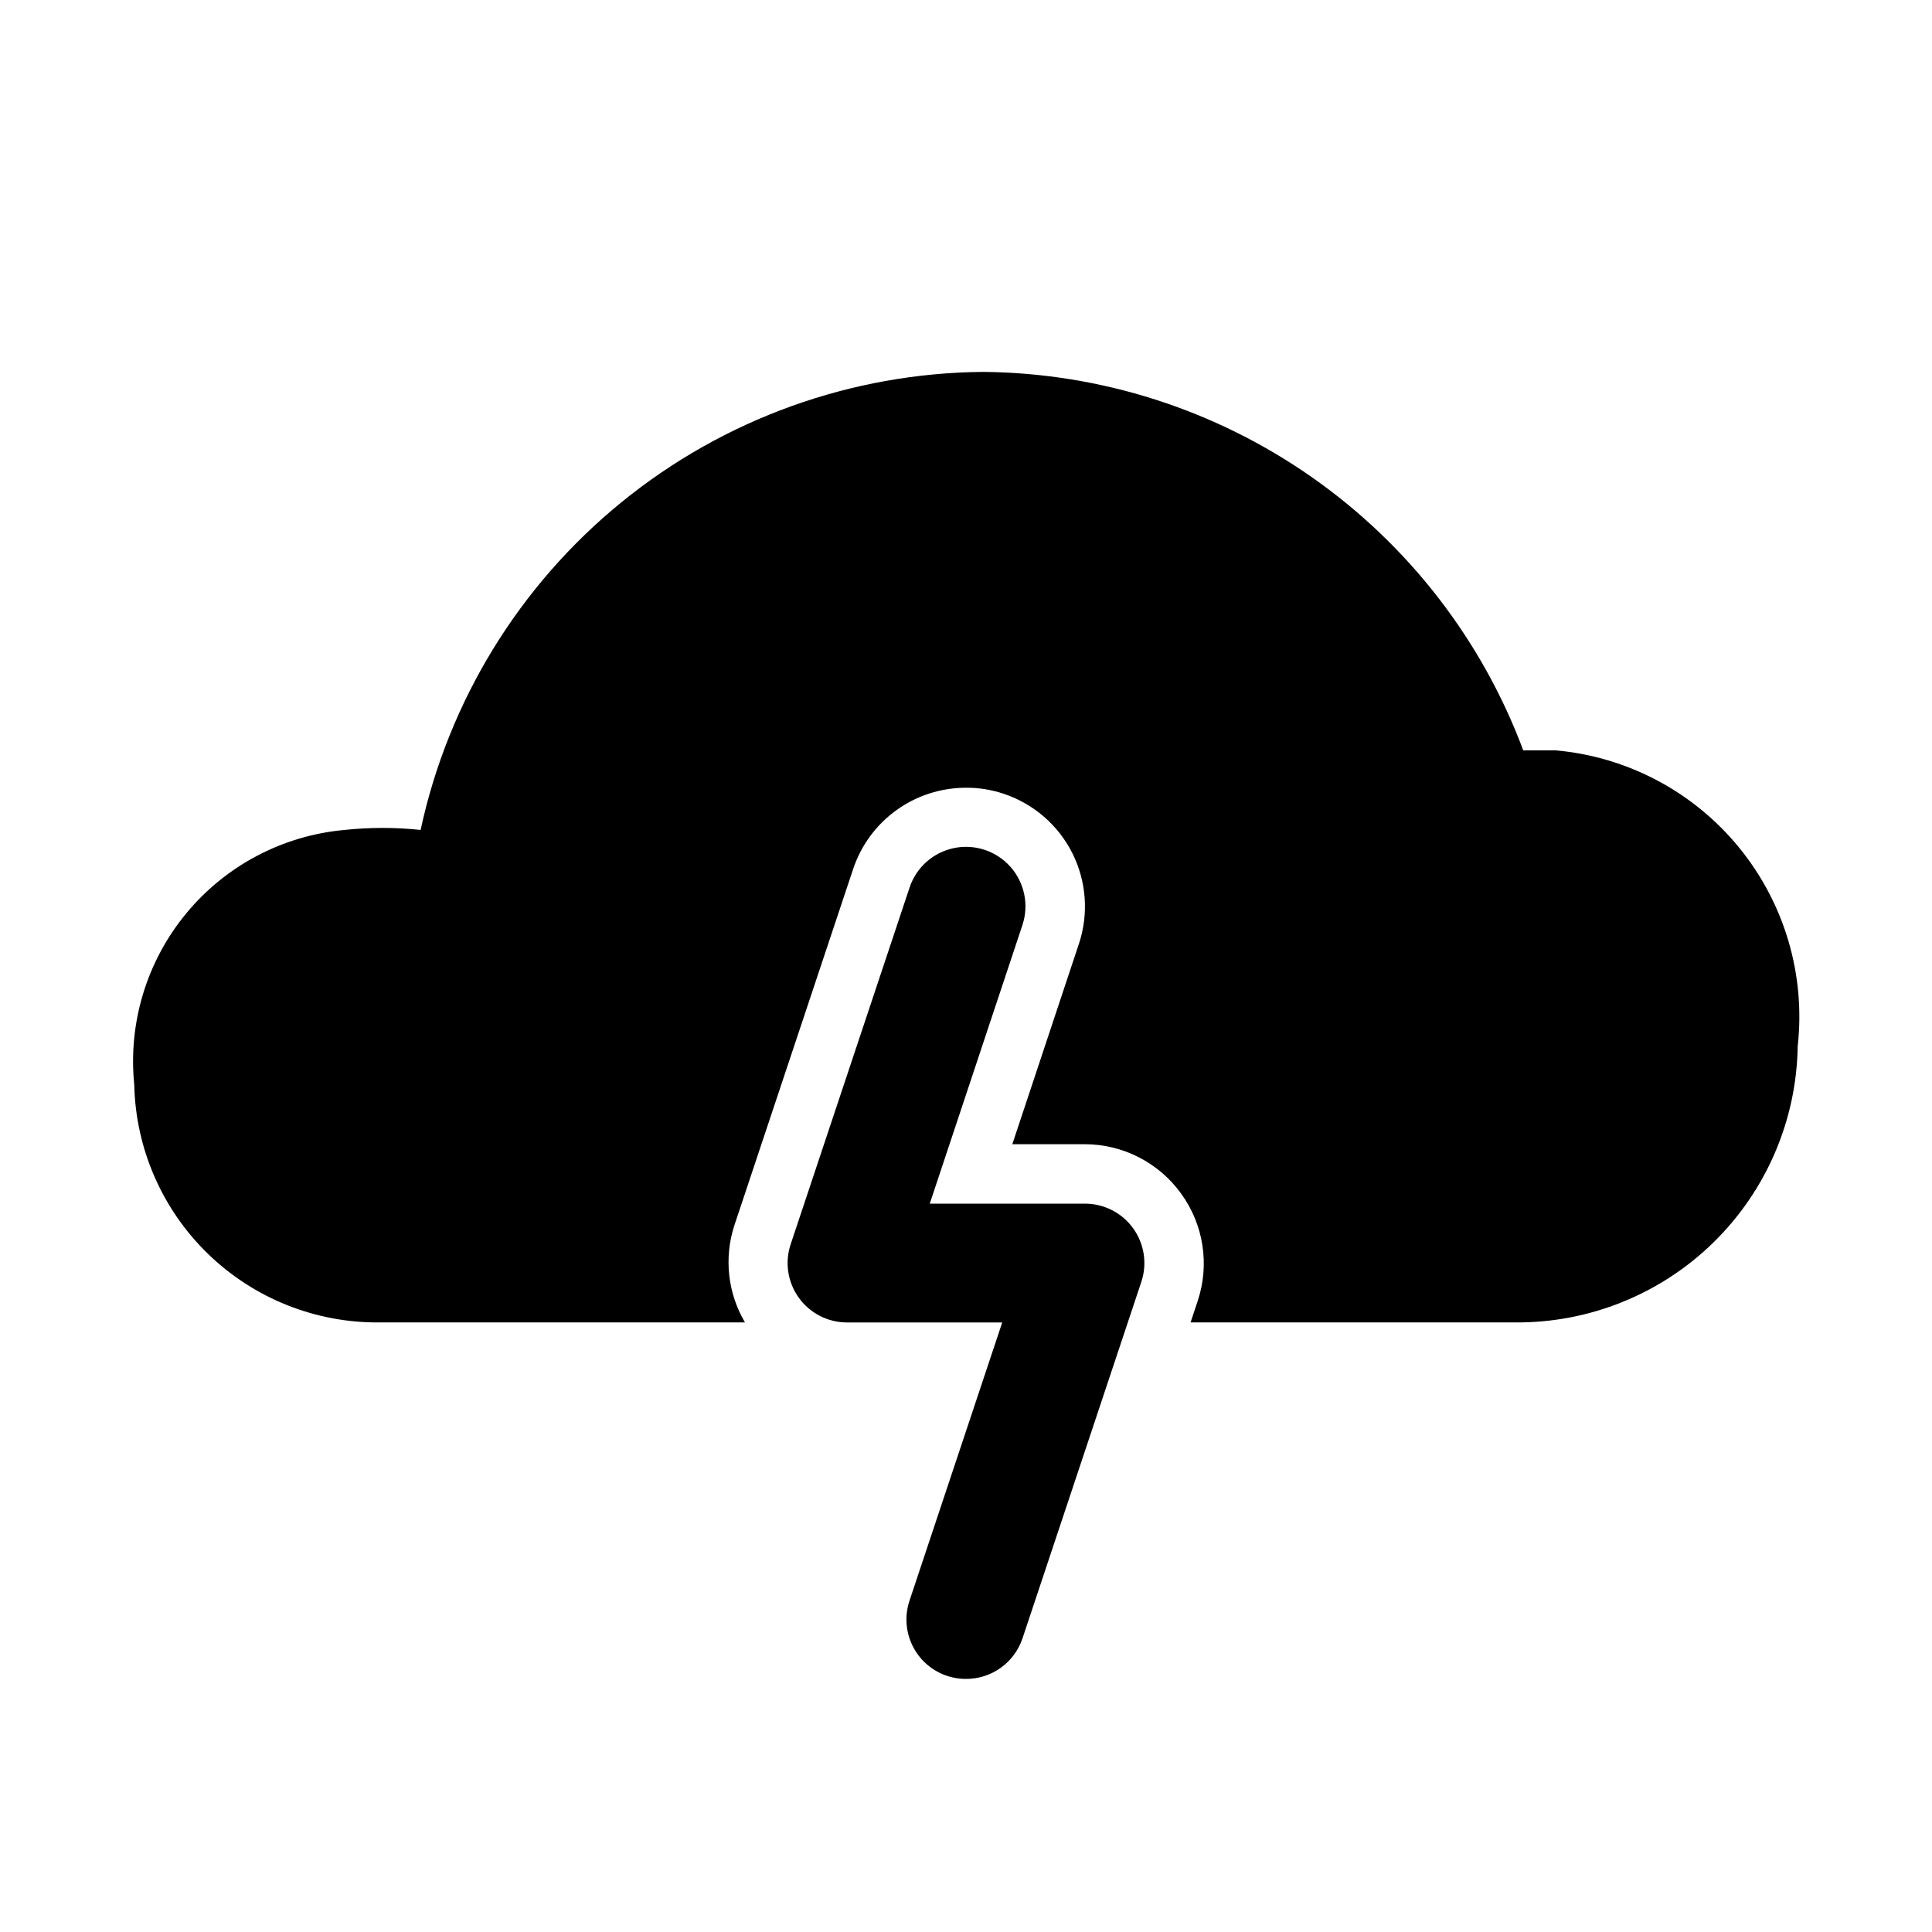 <?xml version="1.0" encoding="UTF-8"?>
<!-- Uploaded to: ICON Repo, www.svgrepo.com, Generator: ICON Repo Mixer Tools -->
<svg fill="#000000" width="800px" height="800px" version="1.1" viewBox="144 144 512 512" xmlns="http://www.w3.org/2000/svg">
 <g>
  <path d="m620.41 421.25c-0.289 19.598-8.312 38.289-22.316 52-14.008 13.715-32.867 21.336-52.465 21.207h-86.121l1.891-5.668-0.004 0.004c3.223-9.656 1.582-20.27-4.406-28.5-5.914-8.195-15.398-13.055-25.504-13.066h-19.211l17.633-53.059h0.004c2.644-7.938 2.023-16.605-1.734-24.086-3.758-7.465-10.328-13.129-18.262-15.746-3.195-1.07-6.547-1.602-9.918-1.574-6.621-0.004-13.078 2.074-18.445 5.949-5.371 3.871-9.383 9.336-11.469 15.621l-31.488 94.465c-2.769 8.566-1.738 17.906 2.832 25.66h-96.824c-16.945 0.172-33.273-6.344-45.445-18.133s-19.207-27.902-19.578-44.84c-1.664-16.371 3.289-32.723 13.762-45.41 10.473-12.691 25.586-20.66 41.973-22.133 6.699-0.711 13.453-0.711 20.152 0 7.367-34.16 26.145-64.793 53.246-86.859 27.102-22.062 60.906-34.238 95.848-34.527 31.199 0.285 61.578 10.023 87.125 27.93 25.551 17.906 45.07 43.133 55.988 72.359h8.504c19.004 1.664 36.535 10.922 48.625 25.68 12.09 14.758 17.719 33.766 15.609 52.727z"/>
  <path d="m400 588.93c-5.082 0.016-9.855-2.422-12.82-6.547-2.969-4.121-3.762-9.422-2.137-14.234l24.559-73.684h-41.09c-5.082 0.016-9.855-2.422-12.82-6.547-2.969-4.121-3.762-9.422-2.137-14.234l31.488-94.465c1.77-5.344 6.258-9.336 11.773-10.473 5.512-1.137 11.215 0.754 14.957 4.961 3.738 4.207 4.953 10.09 3.184 15.434l-24.562 73.84h41.094c5.078-0.016 9.852 2.422 12.816 6.547 2.969 4.121 3.766 9.422 2.141 14.234l-31.488 94.465c-1.059 3.125-3.07 5.84-5.754 7.762s-5.902 2.953-9.203 2.941z"/>
 </g>
</svg>